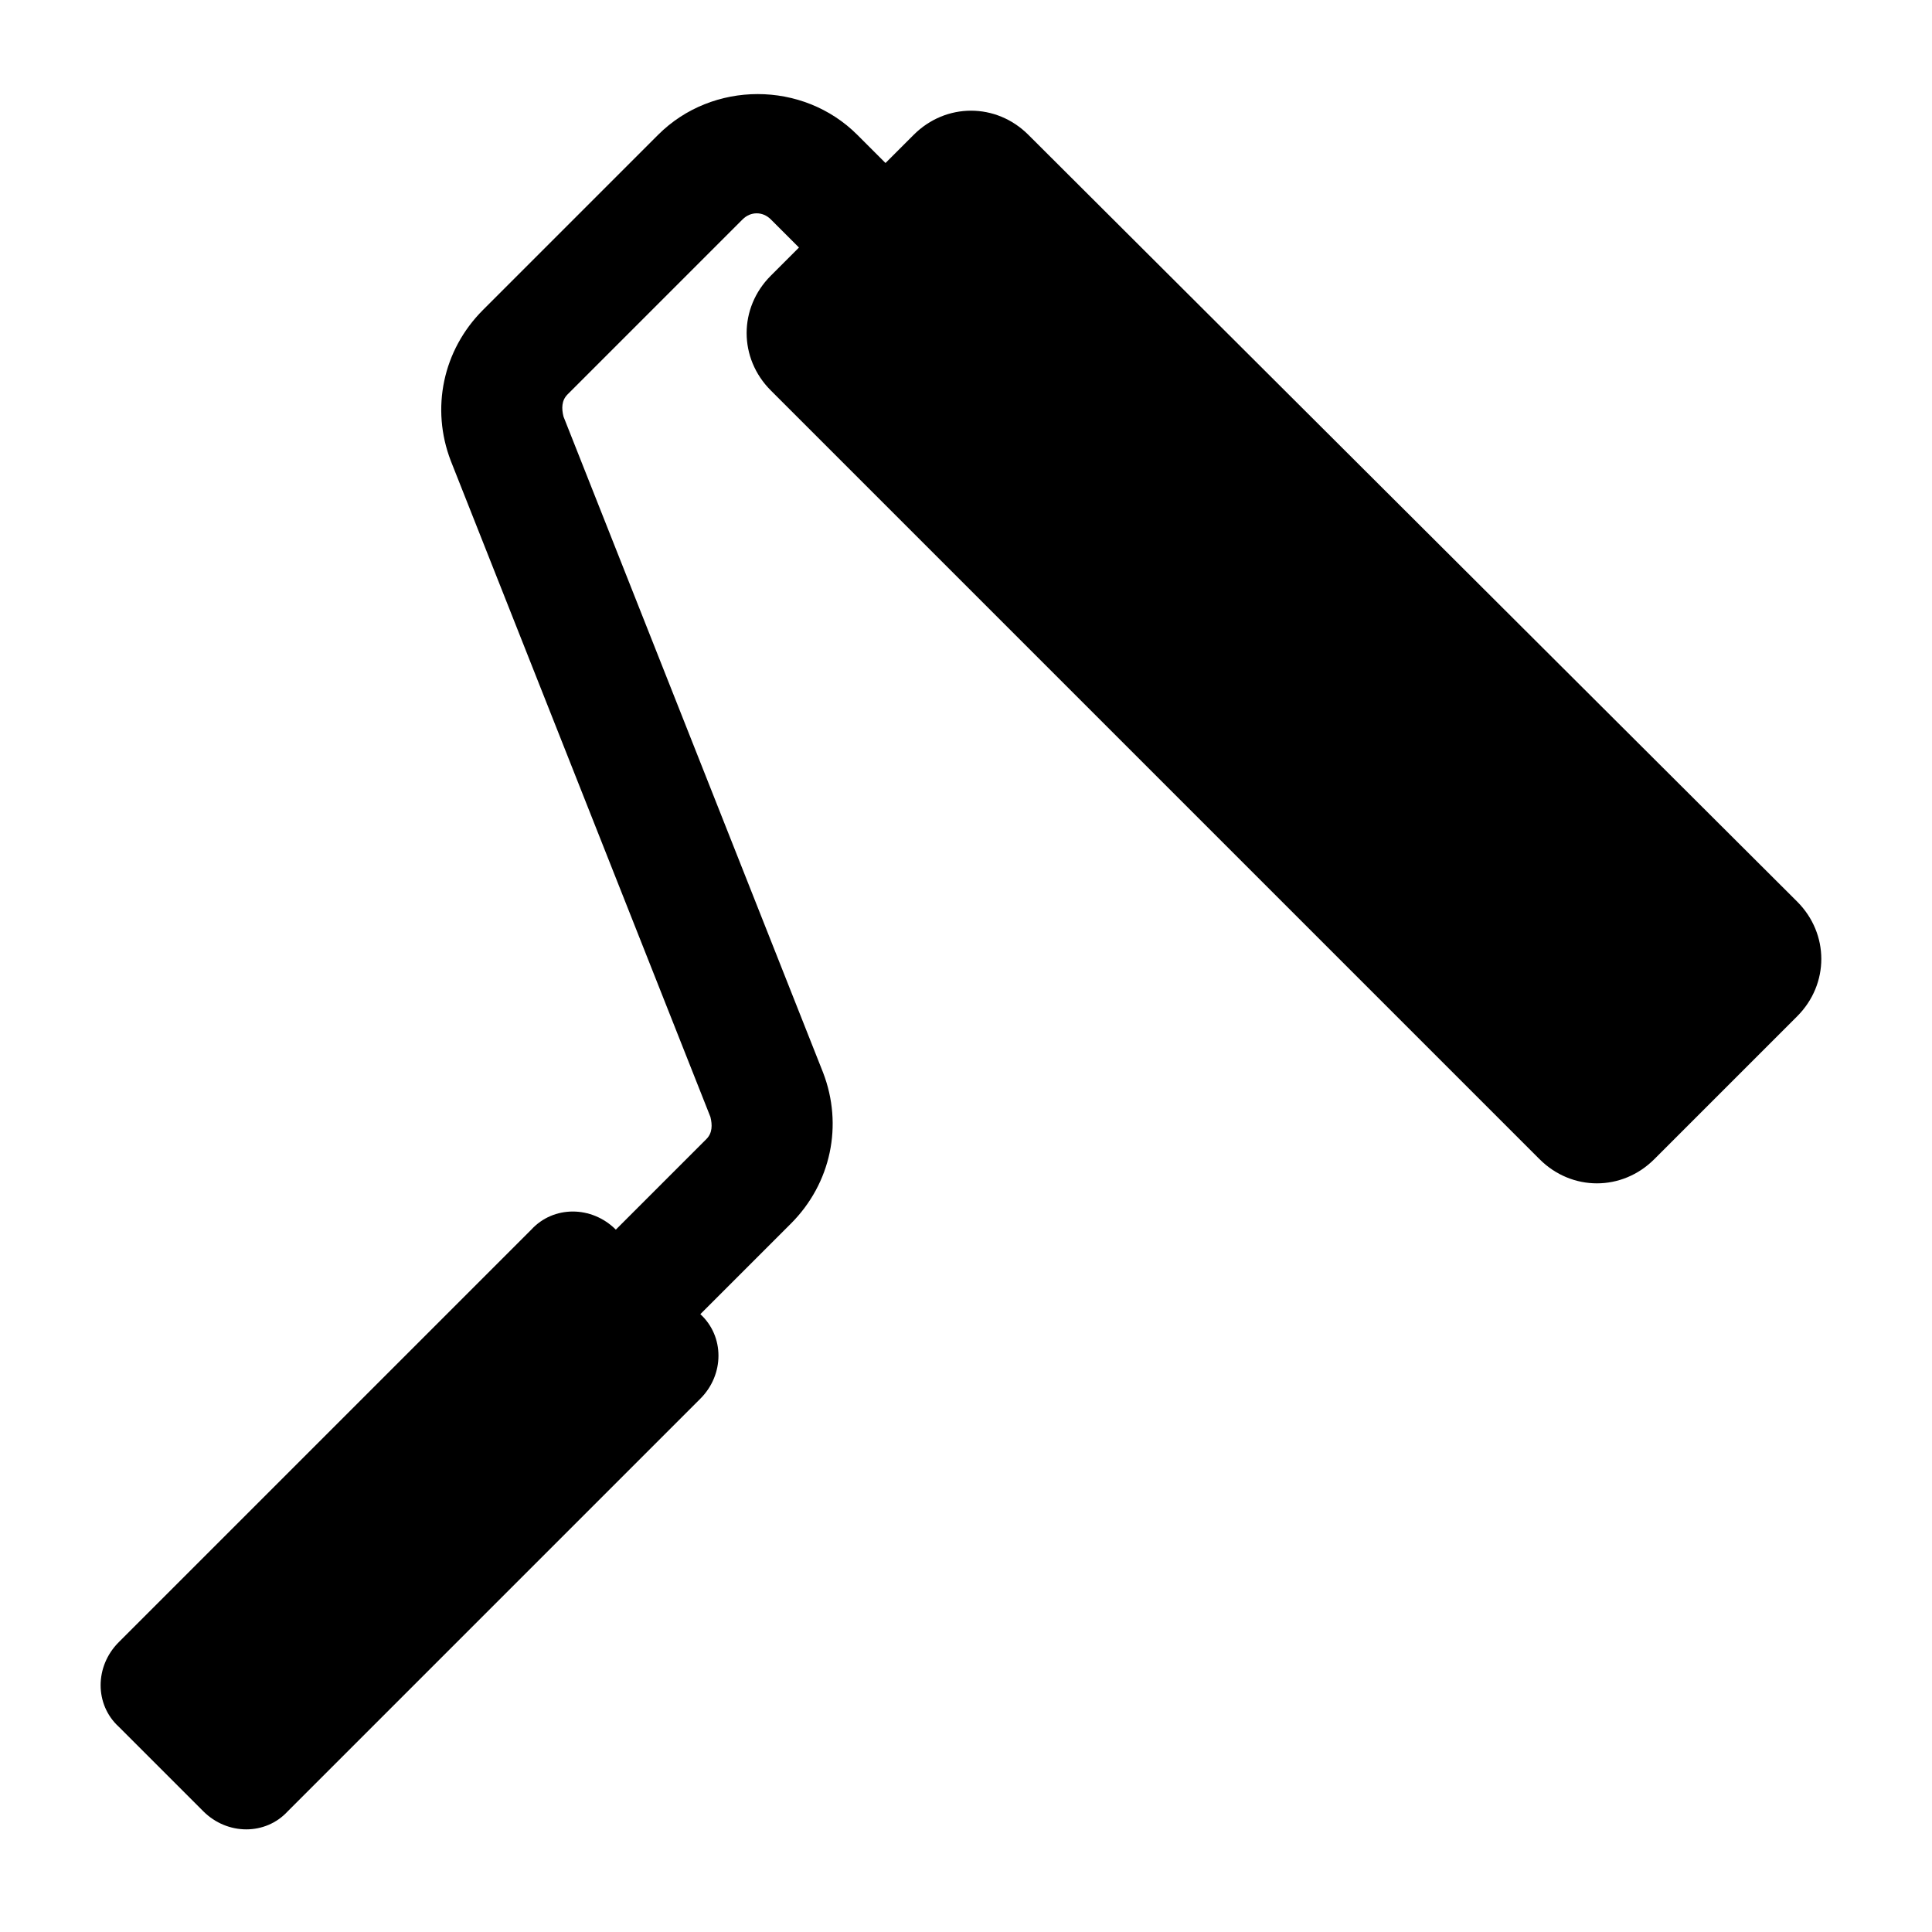 <svg width="96" height="96" xmlns="http://www.w3.org/2000/svg" xmlns:xlink="http://www.w3.org/1999/xlink" xml:space="preserve" overflow="hidden"><g><path d="M30.6 61.1C29.4 59.9 27.5 59.9 26.4 61.1L5.9 81.6C4.7 82.8 4.7 84.7 5.9 85.8 5.9 85.8 5.9 85.8 5.9 85.8L10.1 90C11.3 91.2 13.2 91.2 14.3 90 14.3 90 14.3 90 14.3 90L34.8 69.5C36 68.3 36 66.4 34.8 65.3L39.3 60.8C41.3 58.8 41.9 55.9 40.9 53.3L28 20.7C27.9 20.3 27.9 19.9 28.2 19.6L36.9 10.9C37.3 10.5 37.9 10.5 38.3 10.9L39.7 12.3 38.3 13.7C36.7 15.3 36.7 17.8 38.3 19.4 38.3 19.4 38.3 19.4 38.3 19.4L76.5 57.6C78.1 59.2 80.6 59.2 82.2 57.6 82.2 57.6 82.2 57.6 82.2 57.6L89.3 50.5C90.9 48.9 90.9 46.4 89.3 44.8L51.1 6.7C49.5 5.1 47 5.1 45.4 6.7L44 8.1 42.6 6.7C39.9 4 35.4 4 32.7 6.7L24 15.4C22 17.4 21.4 20.3 22.4 22.9L35.3 55.5C35.4 55.9 35.4 56.3 35.1 56.6L30.6 61.1Z"/></g></svg>